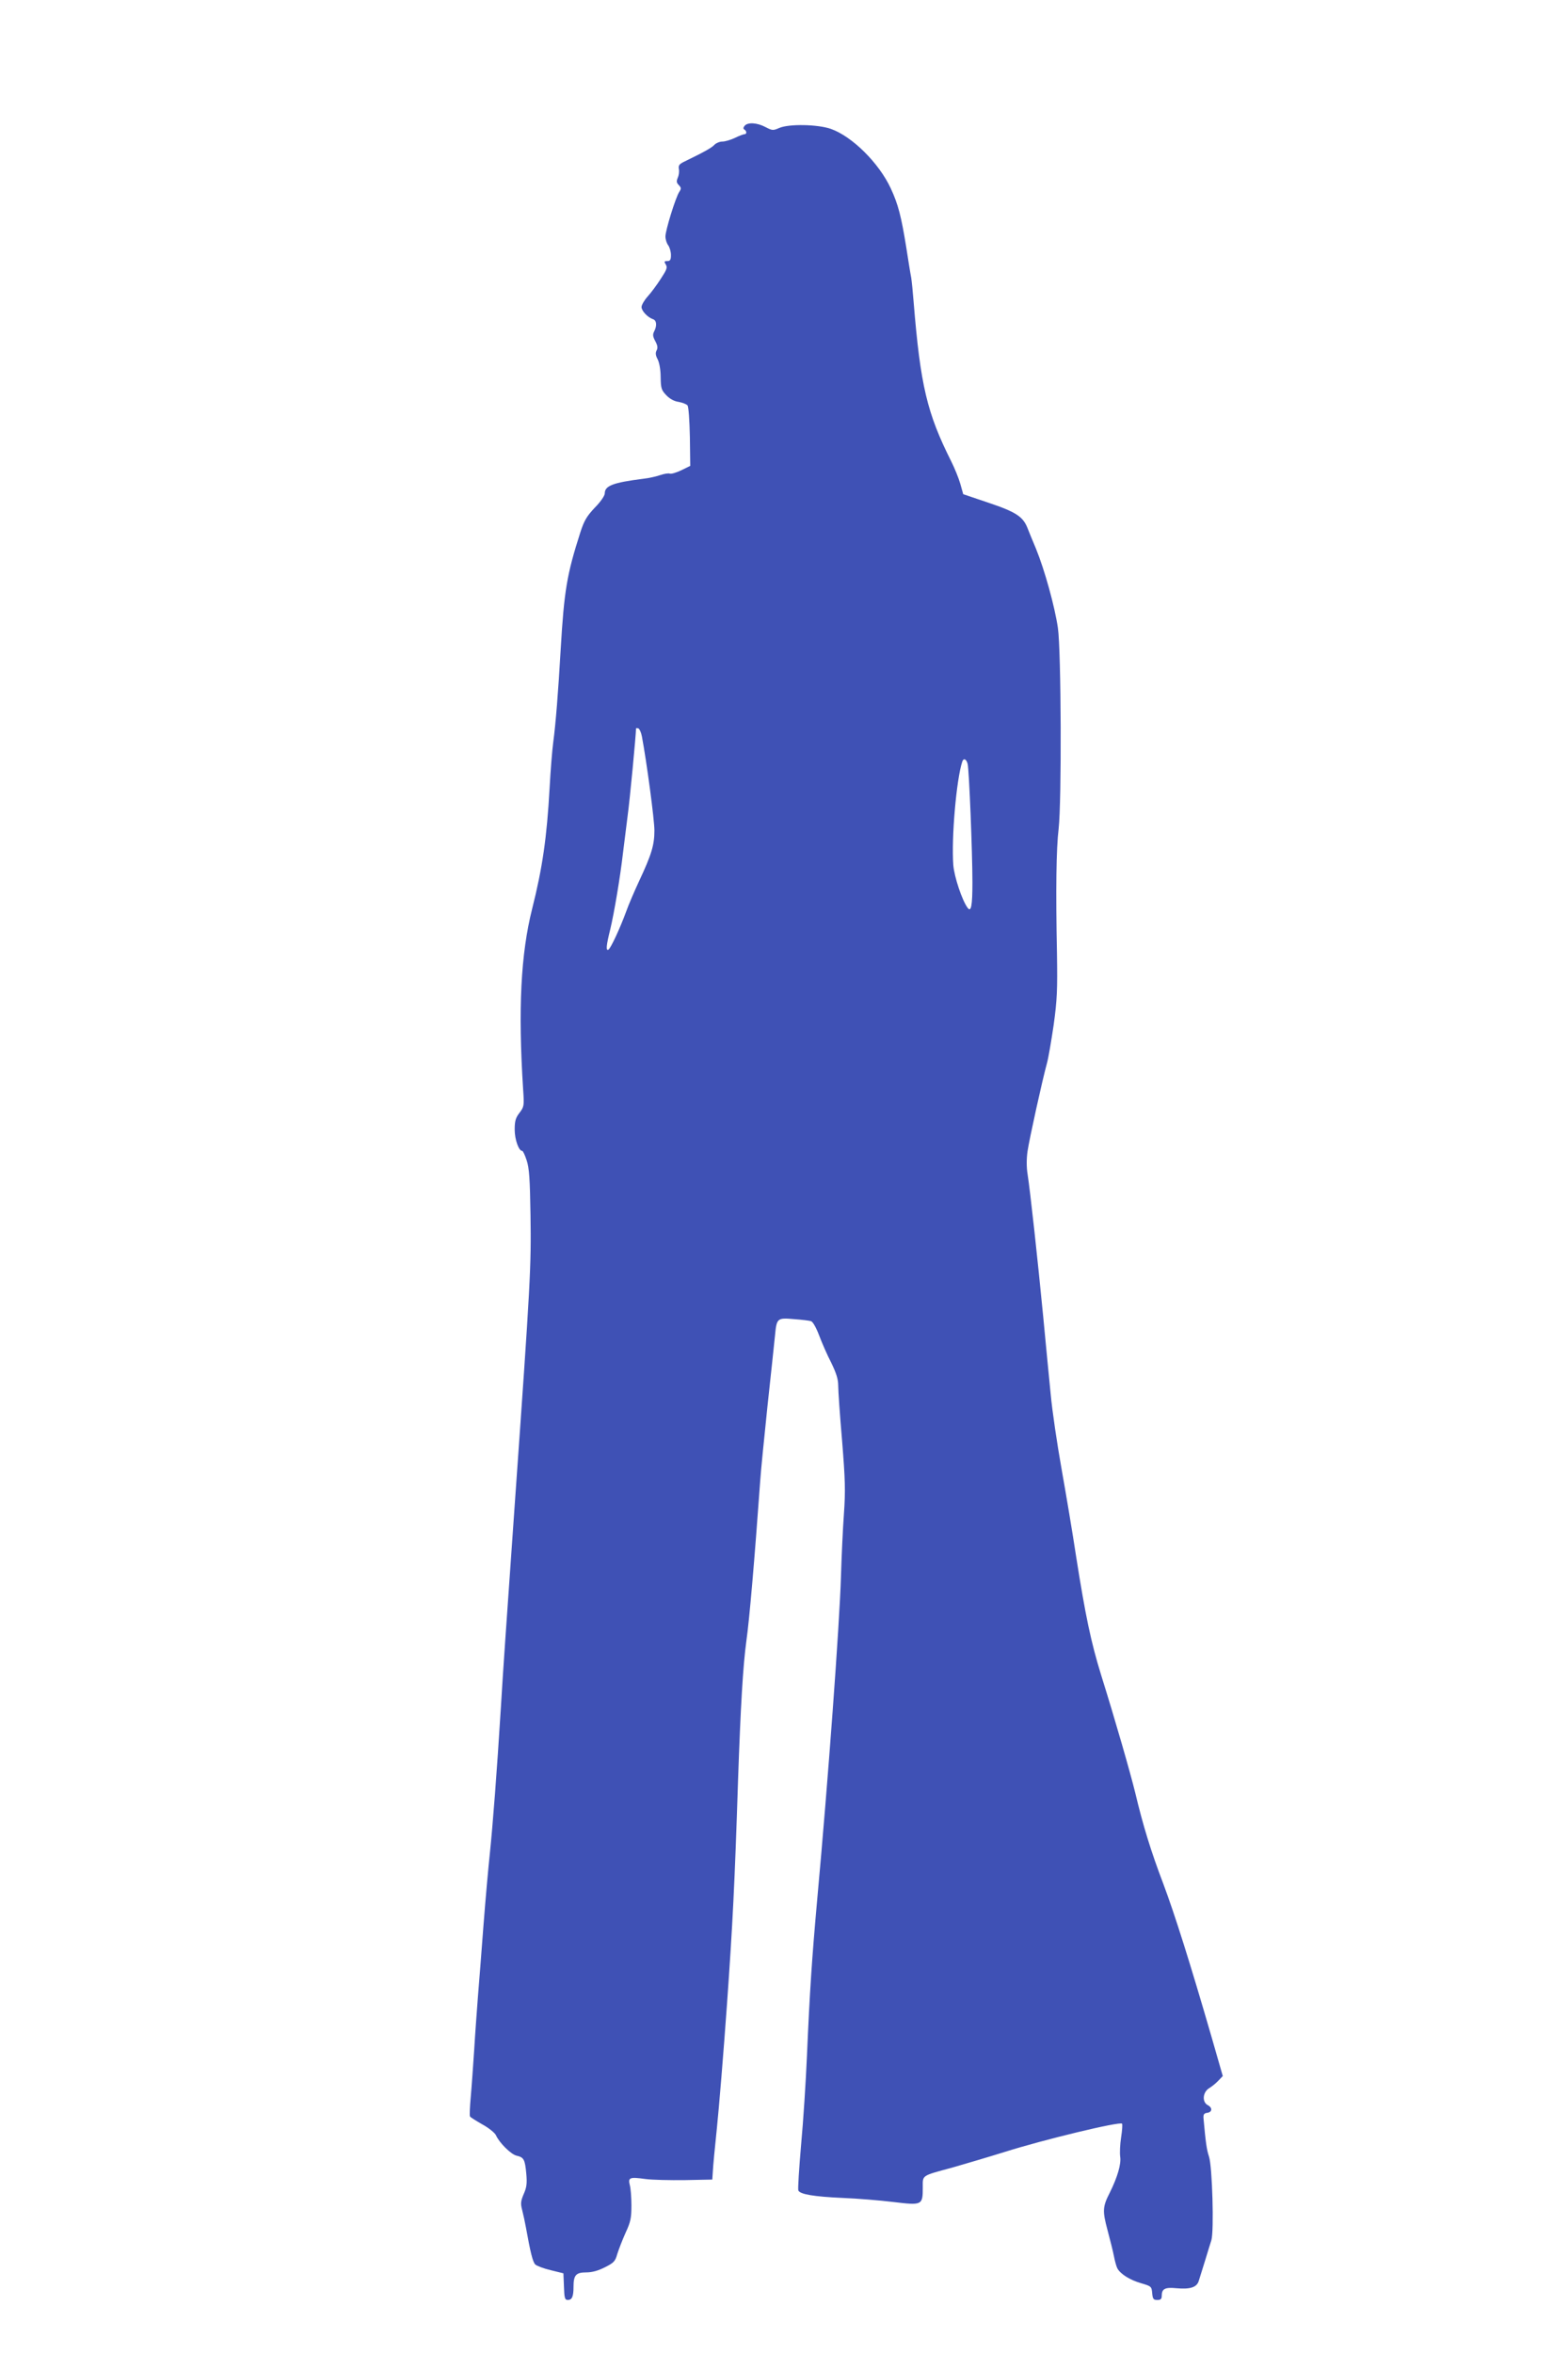 <?xml version="1.0" standalone="no"?>
<!DOCTYPE svg PUBLIC "-//W3C//DTD SVG 20010904//EN"
 "http://www.w3.org/TR/2001/REC-SVG-20010904/DTD/svg10.dtd">
<svg version="1.0" xmlns="http://www.w3.org/2000/svg"
 width="853pt" height="1280pt" viewBox="0 0 853 1280"
 preserveAspectRatio="xMidYMid meet">
<g transform="translate(0,1280) scale(0.1,-0.1)"
fill="#3f51b5" stroke="none">
<path d="M4051 12116 c-8 -10 -9 -16 -1 -21 13 -8 13 -25 0 -25 -6 0 -30 -9
-52 -20 -23 -11 -54 -20 -68 -20 -15 0 -34 -8 -43 -17 -14 -16 -55 -39 -160
-90 -32 -15 -37 -22 -34 -42 3 -14 0 -35 -6 -48 -8 -19 -7 -27 6 -40 13 -14
14 -19 2 -37 -20 -31 -75 -209 -75 -242 0 -16 7 -38 15 -48 8 -11 15 -35 15
-53 0 -26 -4 -33 -20 -33 -17 0 -18 -3 -8 -19 10 -16 5 -28 -27 -77 -21 -33
-53 -76 -72 -97 -18 -20 -33 -46 -33 -57 0 -21 33 -56 62 -66 20 -6 23 -35 7
-66 -9 -17 -8 -28 6 -54 13 -24 14 -37 7 -50 -7 -13 -6 -27 6 -49 9 -18 16
-57 16 -97 1 -60 4 -70 31 -98 18 -19 43 -33 67 -36 21 -4 42 -12 48 -19 6 -7
11 -80 13 -171 l2 -158 -49 -24 c-27 -13 -55 -21 -62 -18 -8 3 -31 -1 -52 -8
-20 -7 -62 -17 -92 -20 -166 -21 -210 -38 -210 -80 0 -12 -23 -46 -54 -77 -44
-47 -58 -70 -79 -135 -73 -228 -88 -315 -107 -639 -13 -227 -27 -403 -40 -500
-6 -44 -15 -156 -20 -250 -15 -270 -39 -436 -95 -658 -62 -246 -77 -546 -49
-984 6 -88 5 -93 -20 -126 -21 -27 -26 -45 -26 -91 0 -54 22 -116 41 -116 4 0
15 -23 24 -51 14 -42 18 -100 21 -298 4 -285 1 -349 -86 -1578 -50 -715 -61
-864 -75 -1098 -22 -356 -44 -639 -60 -795 -8 -74 -24 -252 -35 -395 -11 -143
-24 -316 -30 -385 -5 -69 -15 -197 -20 -285 -6 -88 -14 -205 -19 -260 -5 -55
-7 -103 -4 -107 2 -4 32 -23 67 -43 35 -19 68 -46 74 -59 19 -42 82 -104 112
-111 40 -9 46 -21 53 -97 5 -54 2 -76 -14 -112 -16 -38 -18 -51 -8 -88 6 -24
15 -65 20 -93 24 -134 37 -188 51 -202 9 -8 46 -22 84 -31 l69 -17 3 -72 c2
-63 5 -73 21 -73 23 0 31 19 31 71 0 64 13 79 69 79 32 0 65 9 102 28 48 24
56 32 67 72 8 25 28 77 45 115 28 60 32 81 32 150 0 44 -4 94 -9 111 -10 40 0
44 85 32 37 -5 134 -7 215 -6 l149 3 3 45 c1 25 11 131 22 235 11 105 36 408
55 675 31 436 42 656 60 1215 14 407 27 623 45 757 17 119 44 433 76 878 3 47
21 227 39 400 19 173 37 347 41 385 9 96 12 98 104 90 41 -3 83 -8 92 -11 10
-3 28 -35 44 -77 15 -40 44 -107 66 -149 28 -58 38 -90 38 -125 0 -27 9 -161
21 -298 17 -213 19 -272 10 -400 -6 -82 -13 -235 -16 -340 -8 -263 -70 -1110
-130 -1765 -28 -312 -40 -493 -55 -840 -6 -140 -20 -359 -32 -487 -11 -128
-18 -239 -15 -247 8 -21 84 -34 242 -41 77 -3 200 -13 274 -22 158 -19 161
-18 161 79 0 68 -10 62 160 108 63 18 192 56 285 85 212 67 627 167 639 154 3
-3 1 -36 -5 -74 -6 -39 -8 -86 -5 -106 6 -40 -15 -111 -56 -194 -40 -78 -41
-100 -13 -205 14 -52 30 -116 35 -142 5 -26 13 -56 19 -67 17 -30 67 -62 129
-80 55 -16 57 -18 60 -54 3 -32 7 -37 28 -37 18 0 24 5 24 23 0 38 18 47 79
41 77 -7 113 5 123 42 5 16 20 65 34 109 13 44 29 94 34 110 15 50 5 403 -13
455 -13 39 -18 77 -30 210 -1 19 3 26 21 28 27 4 29 28 2 42 -32 17 -27 71 8
92 15 9 38 28 50 41 l24 25 -60 209 c-118 407 -201 670 -264 838 -67 176 -110
316 -152 493 -27 110 -106 386 -186 642 -55 178 -85 321 -136 645 -19 127 -55
340 -79 475 -24 135 -51 317 -59 405 -9 88 -27 279 -41 425 -29 301 -71 686
-85 774 -6 37 -6 84 0 125 10 67 80 385 105 476 8 28 24 122 37 210 19 138 21
191 18 390 -7 345 -4 569 9 677 17 150 14 968 -4 1093 -17 116 -72 315 -119
430 -19 44 -39 95 -46 112 -24 62 -62 88 -211 138 l-139 47 -16 57 c-9 31 -31
85 -49 121 -132 263 -168 413 -205 870 -4 52 -10 111 -13 130 -4 19 -16 94
-27 165 -27 168 -44 234 -84 320 -64 138 -210 283 -326 324 -72 25 -228 28
-281 5 -34 -15 -38 -14 -75 5 -45 24 -96 27 -113 7z m-559 -3322 c26 -138 68
-452 68 -511 0 -79 -15 -130 -84 -277 -25 -54 -57 -128 -70 -165 -33 -90 -83
-198 -96 -206 -15 -9 -12 23 10 111 21 88 54 283 69 414 6 47 17 137 25 200
12 86 46 444 46 478 0 2 6 2 13 0 6 -3 15 -22 19 -44z m1772 -149 c8 -32 26
-477 26 -645 0 -126 -7 -164 -26 -138 -30 40 -73 169 -78 233 -11 147 17 468
49 563 7 20 22 14 29 -13z"/>
</g>
</svg>
